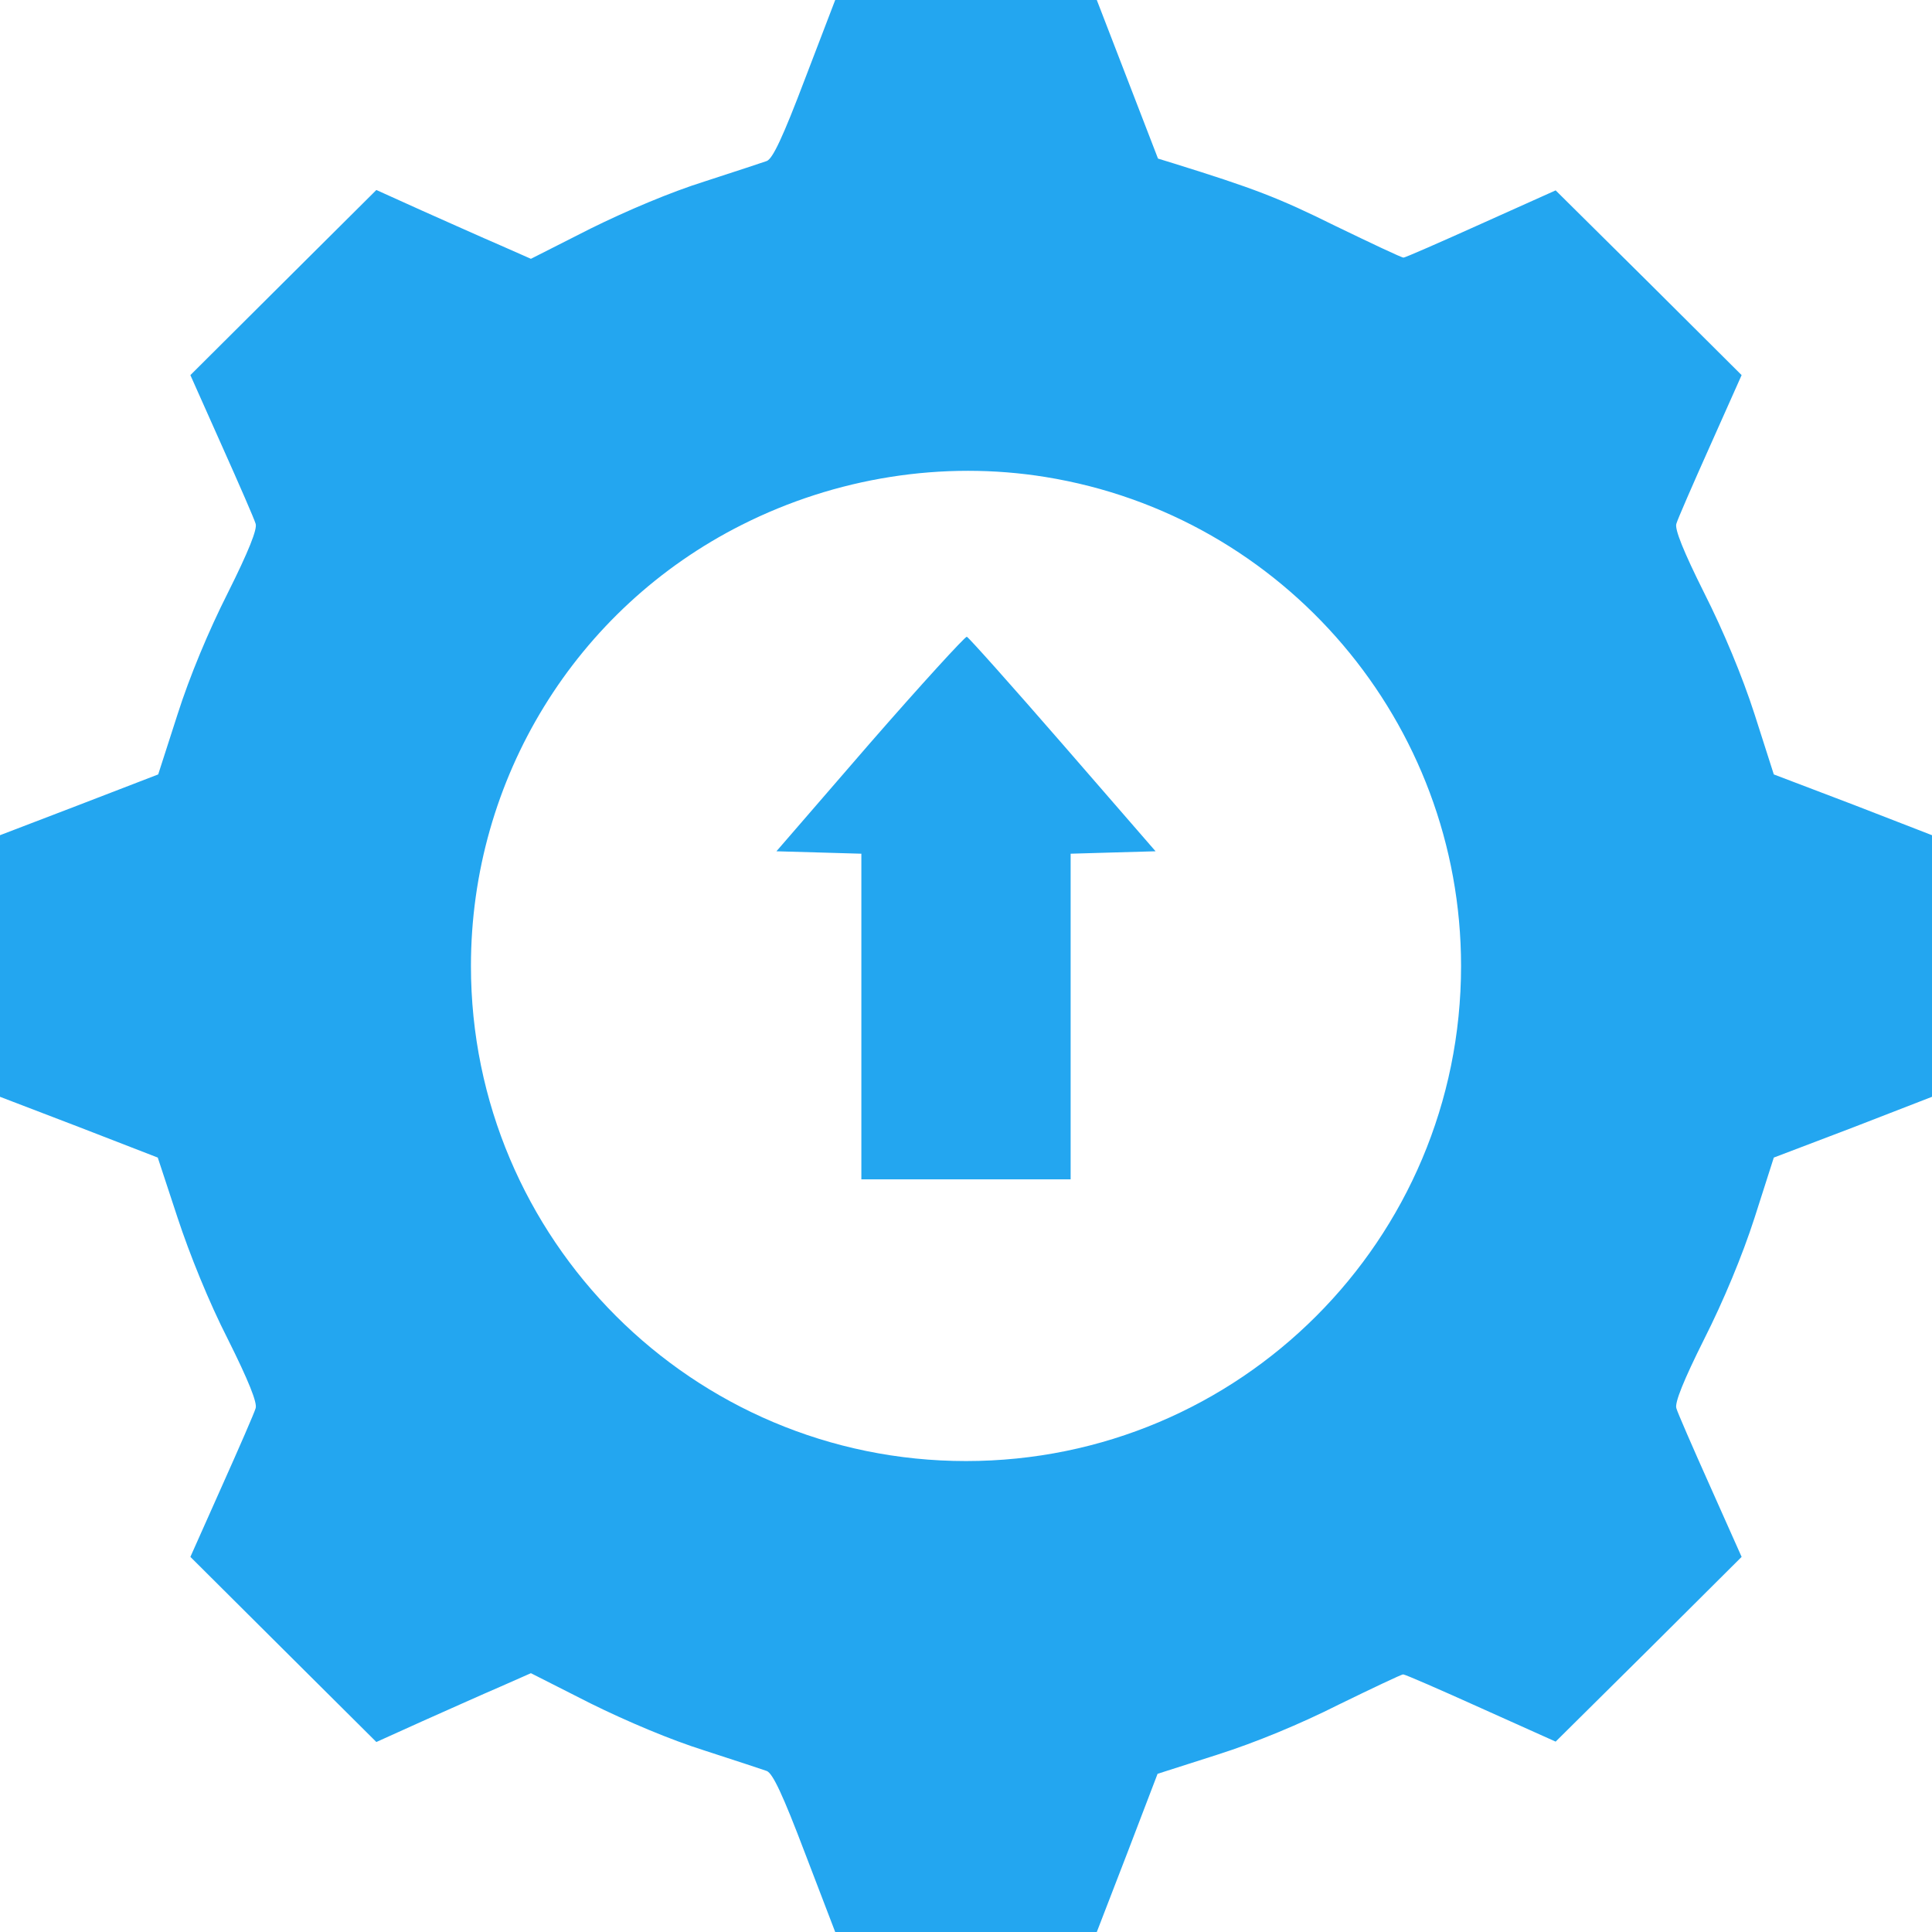 <svg width="50" height="50" viewBox="0 0 50 50" fill="none" xmlns="http://www.w3.org/2000/svg">
<path d="M20.833 2.042C20.26 3.552 20 4.104 19.844 4.167C19.729 4.208 19 4.448 18.229 4.698C17.365 4.969 16.229 5.448 15.281 5.917L13.74 6.698L12.938 6.344C12.5 6.156 11.594 5.75 10.938 5.458L9.74 4.917L7.333 7.312L4.927 9.708L5.74 11.531C6.188 12.531 6.583 13.438 6.615 13.552C6.667 13.688 6.427 14.281 5.896 15.344C5.396 16.333 4.906 17.51 4.594 18.49L4.094 20.042L2.042 20.833L0 21.615V25V28.385L2.042 29.167L4.083 29.958L4.594 31.51C4.906 32.458 5.406 33.698 5.896 34.656C6.427 35.719 6.667 36.312 6.615 36.448C6.583 36.562 6.188 37.469 5.74 38.469L4.927 40.292L7.333 42.688L9.74 45.083L10.938 44.542C11.594 44.25 12.5 43.844 12.938 43.656L13.74 43.302L15.281 44.083C16.229 44.552 17.365 45.031 18.229 45.302C19 45.552 19.729 45.792 19.844 45.833C20 45.896 20.26 46.448 20.833 47.958L21.615 50H25H28.385L29.177 47.948L29.958 45.906L31.521 45.406C32.5 45.094 33.656 44.615 34.646 44.115C35.521 43.688 36.271 43.333 36.312 43.333C36.365 43.333 37.271 43.729 38.333 44.208L40.26 45.073L42.667 42.688L45.073 40.292L44.26 38.469C43.812 37.469 43.417 36.562 43.385 36.448C43.333 36.312 43.573 35.719 44.104 34.656C44.604 33.667 45.094 32.49 45.406 31.521L45.906 29.958L47.958 29.177L50 28.385V25V21.615L47.958 20.823L45.906 20.042L45.406 18.479C45.094 17.51 44.604 16.333 44.104 15.344C43.573 14.281 43.333 13.688 43.385 13.552C43.417 13.438 43.812 12.531 44.26 11.531L45.073 9.708L42.667 7.312L40.26 4.927L38.333 5.792C37.271 6.271 36.365 6.667 36.323 6.667C36.271 6.667 35.479 6.292 34.552 5.844C33.083 5.115 32.448 4.875 30.375 4.229L29.969 4.104L29.177 2.052L28.385 -1.49012e-06H25H21.615L20.833 2.042ZM27.052 12.344C33.25 13.344 37.812 18.719 37.812 25C37.812 32.083 32.083 37.812 25 37.812C17.927 37.812 12.188 32.073 12.188 25C12.188 20.156 14.896 15.75 19.198 13.583C21.635 12.354 24.406 11.917 27.052 12.344Z" fill="#23A6F0"/>
<path d="M22.51 19.239L20.094 22.031L21.188 22.062L22.292 22.094V26.302V30.521H25H27.708V26.302V22.094L28.812 22.062L29.906 22.031L27.51 19.271C26.188 17.75 25.073 16.5 25.021 16.479C24.979 16.469 23.844 17.708 22.51 19.239Z" fill="#23A6F0"/>
</svg>
